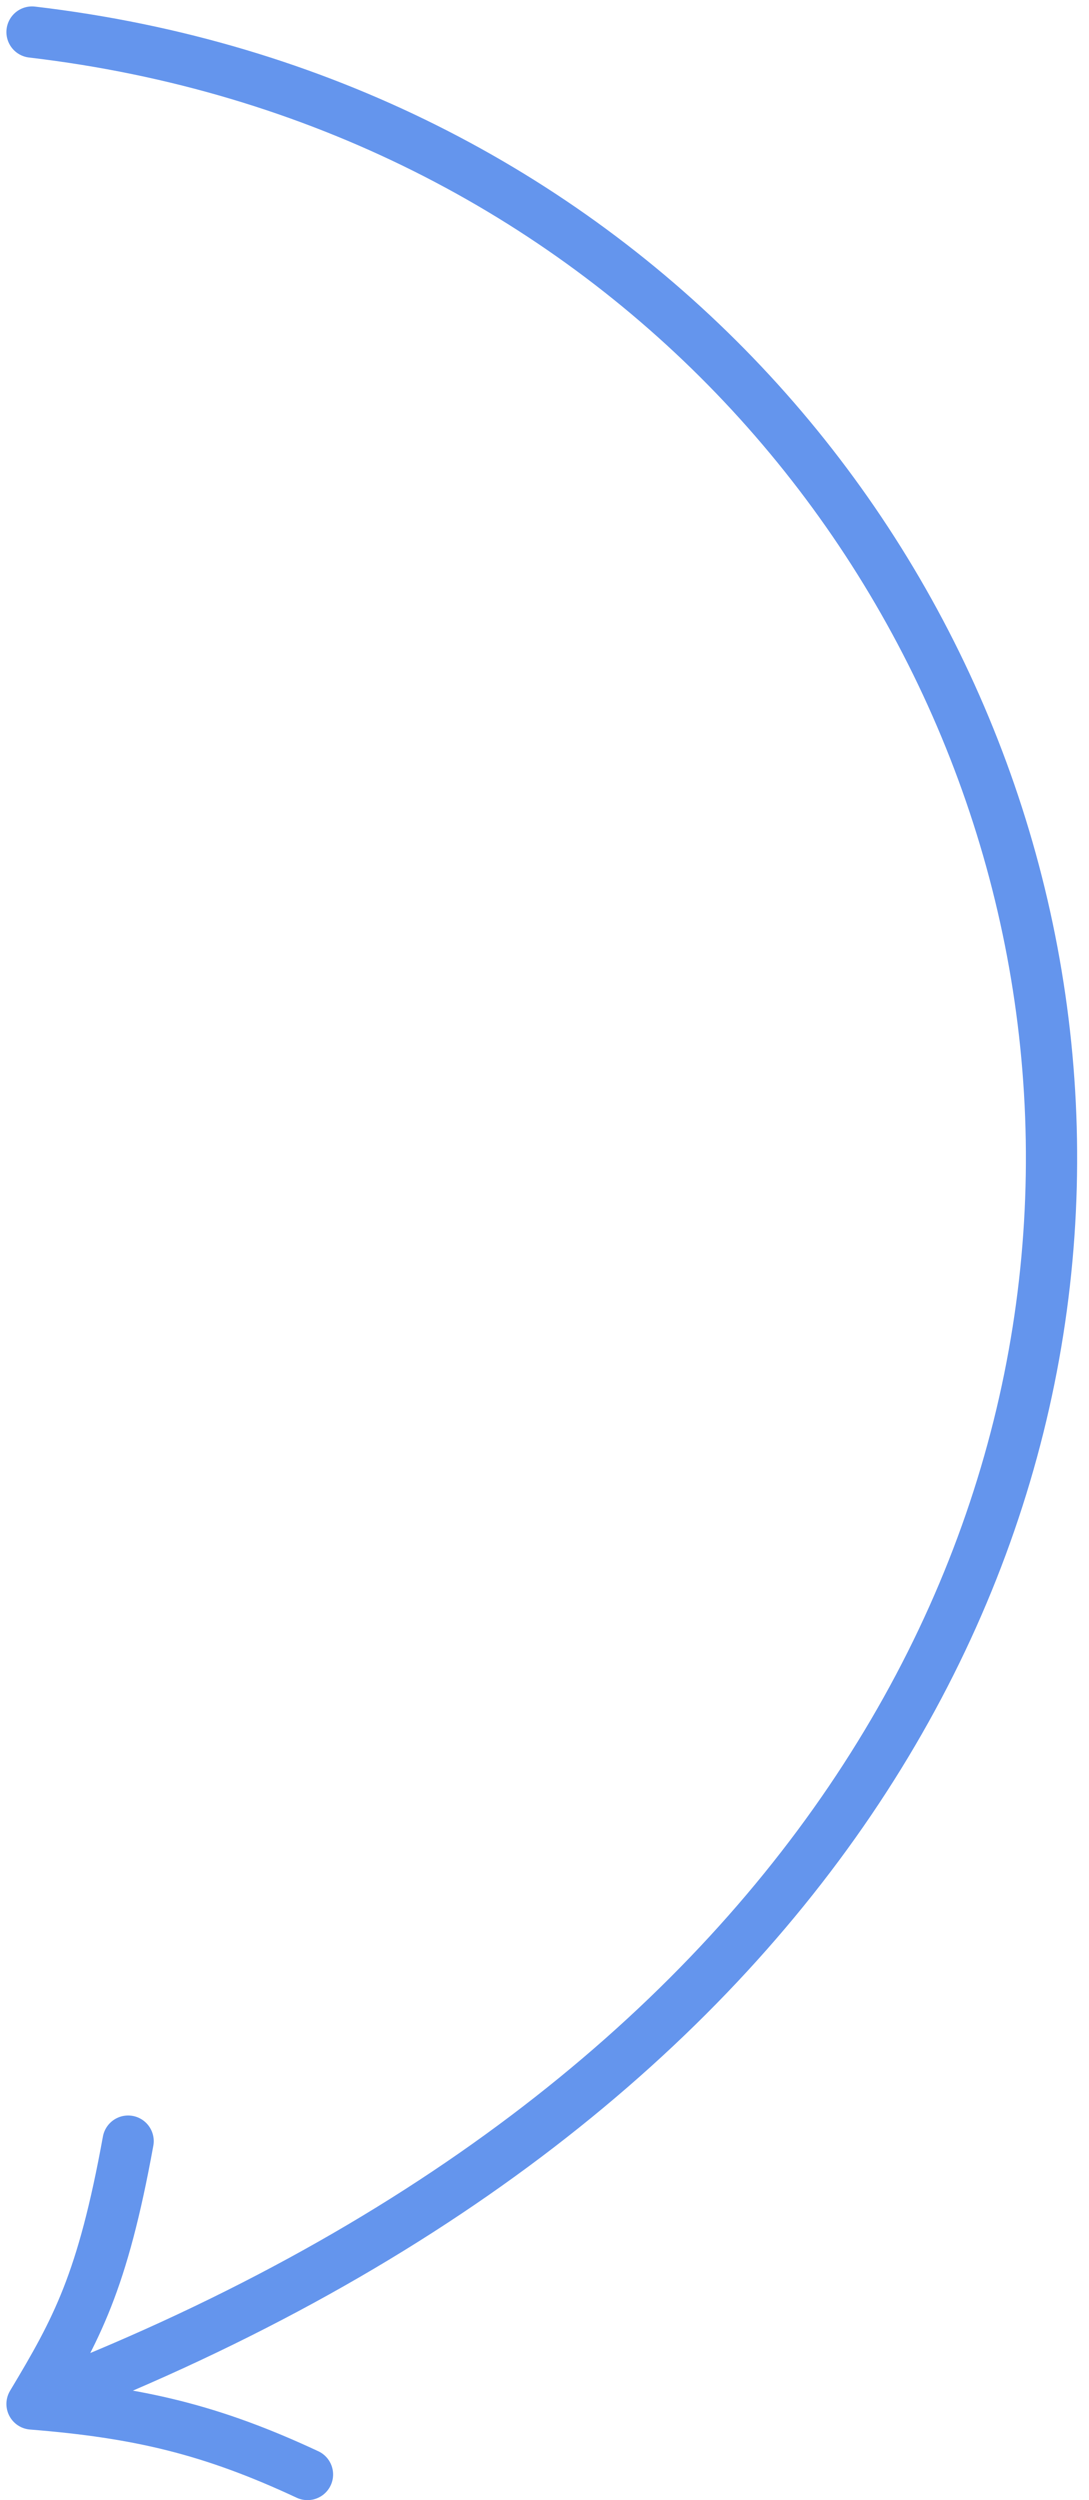 <svg  width="85" height="195" viewBox="0 0 85 195" fill="none" xmlns="http://www.w3.org/2000/svg">
    <path d="M2.5 2.5C92 13 124 141 2.5 187.5M2.5 187.5C6 181.667 8 178 10 167M2.5 187.5C10.833 188.167 16.5 189.5 24 193" stroke="#6495ED" stroke-width="4" stroke-linecap="round" stroke-linejoin="round"></path>
</svg>